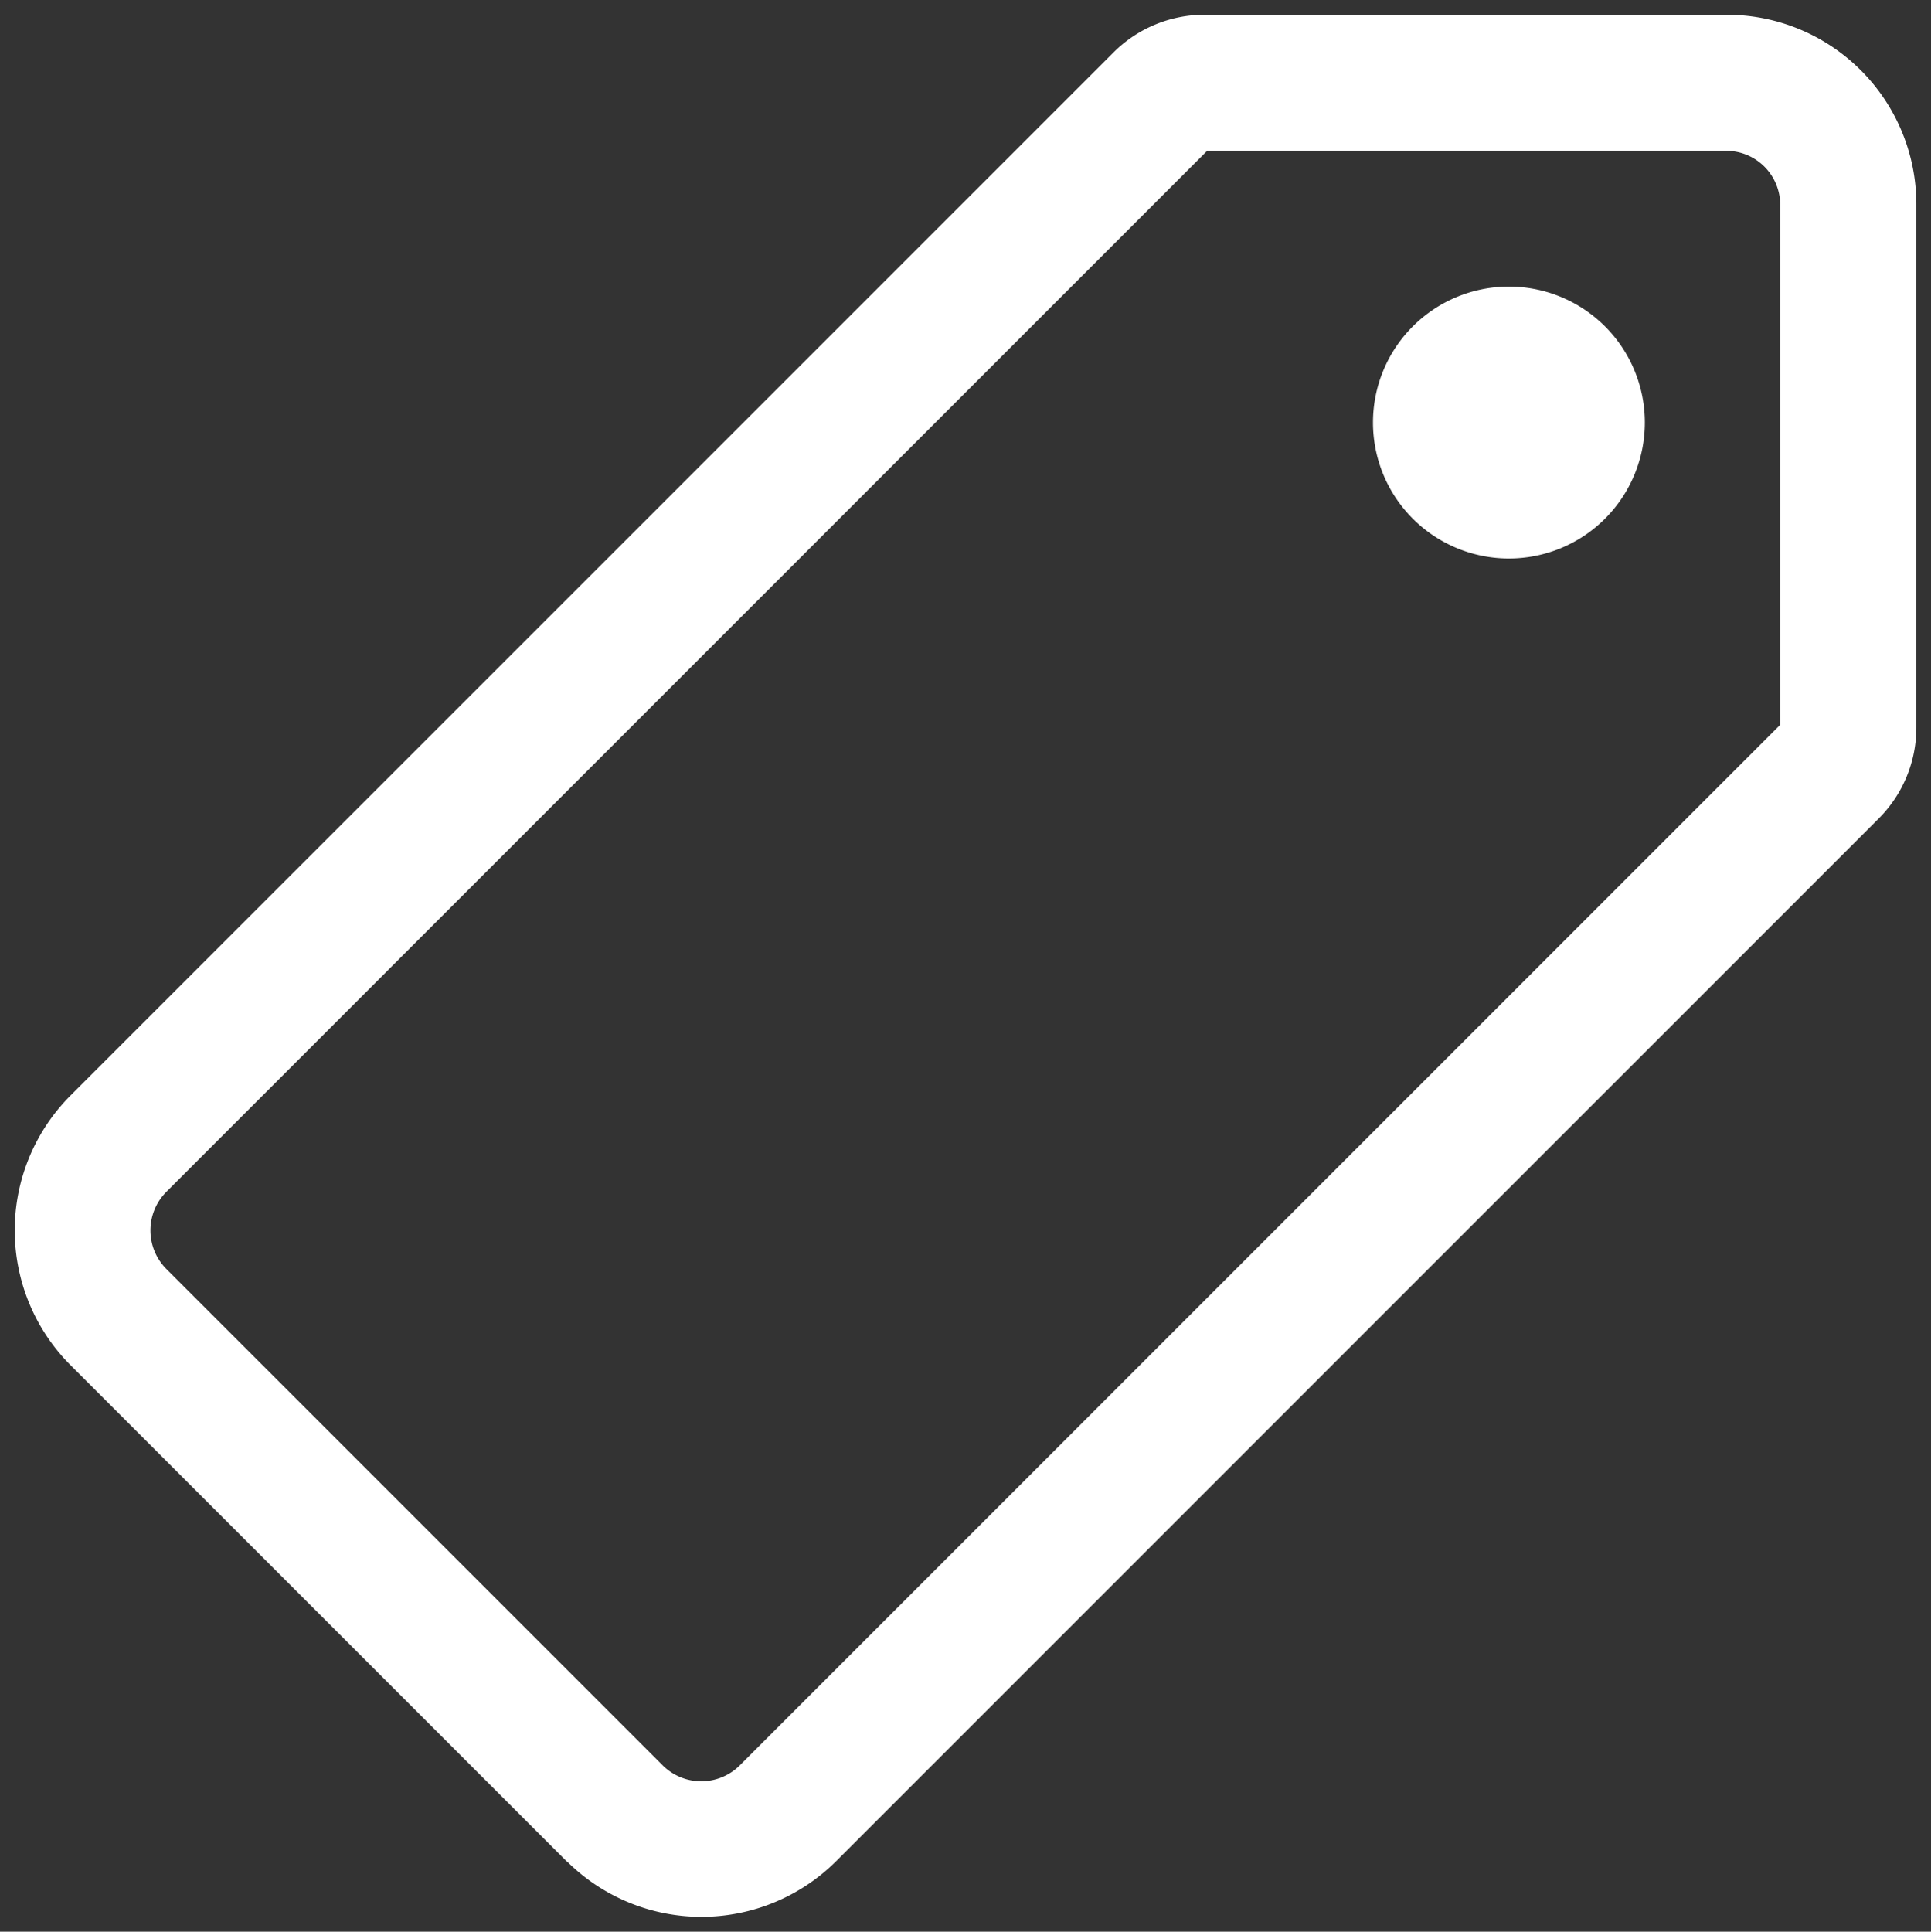 <svg xmlns="http://www.w3.org/2000/svg" width="65.351" height="65.366" viewBox="0 0 65.351 65.366">
  <rect x="0" y="0" width="65.351" height="65.366" fill="#333333" stroke="none"/>
  <g id="retail" transform="translate(-554.5 -1831.5)">
    <path id="Union_1" data-name="Union 1" d="M1607.69,2857.5l-16.816-16.816a6.459,6.459,0,0,1,0-9.1l35.308-35.308a4.353,4.353,0,0,1,3.089-1.277h17.706a6.416,6.416,0,0,1,6.378,6.448v17.663a4.349,4.349,0,0,1-1.272,3.086l-35.294,35.294a6.459,6.459,0,0,1-9.1,0Zm-13.565-22.664a1.85,1.85,0,0,0,0,2.6l16.807,16.807a1.849,1.849,0,0,0,2.6,0l35.215-35.216v-17.583a1.825,1.825,0,0,0-1.81-1.84h-17.584Zm40.841-26.038a4.6,4.6,0,1,1,4.6,4.6A4.6,4.6,0,0,1,1634.966,2808.794Z" transform="translate(-1034 -963)" fill="#fff" stroke="rgba(0,0,0,0)" stroke-miterlimit="10" stroke-width="1"/>
  </g>
</svg>

